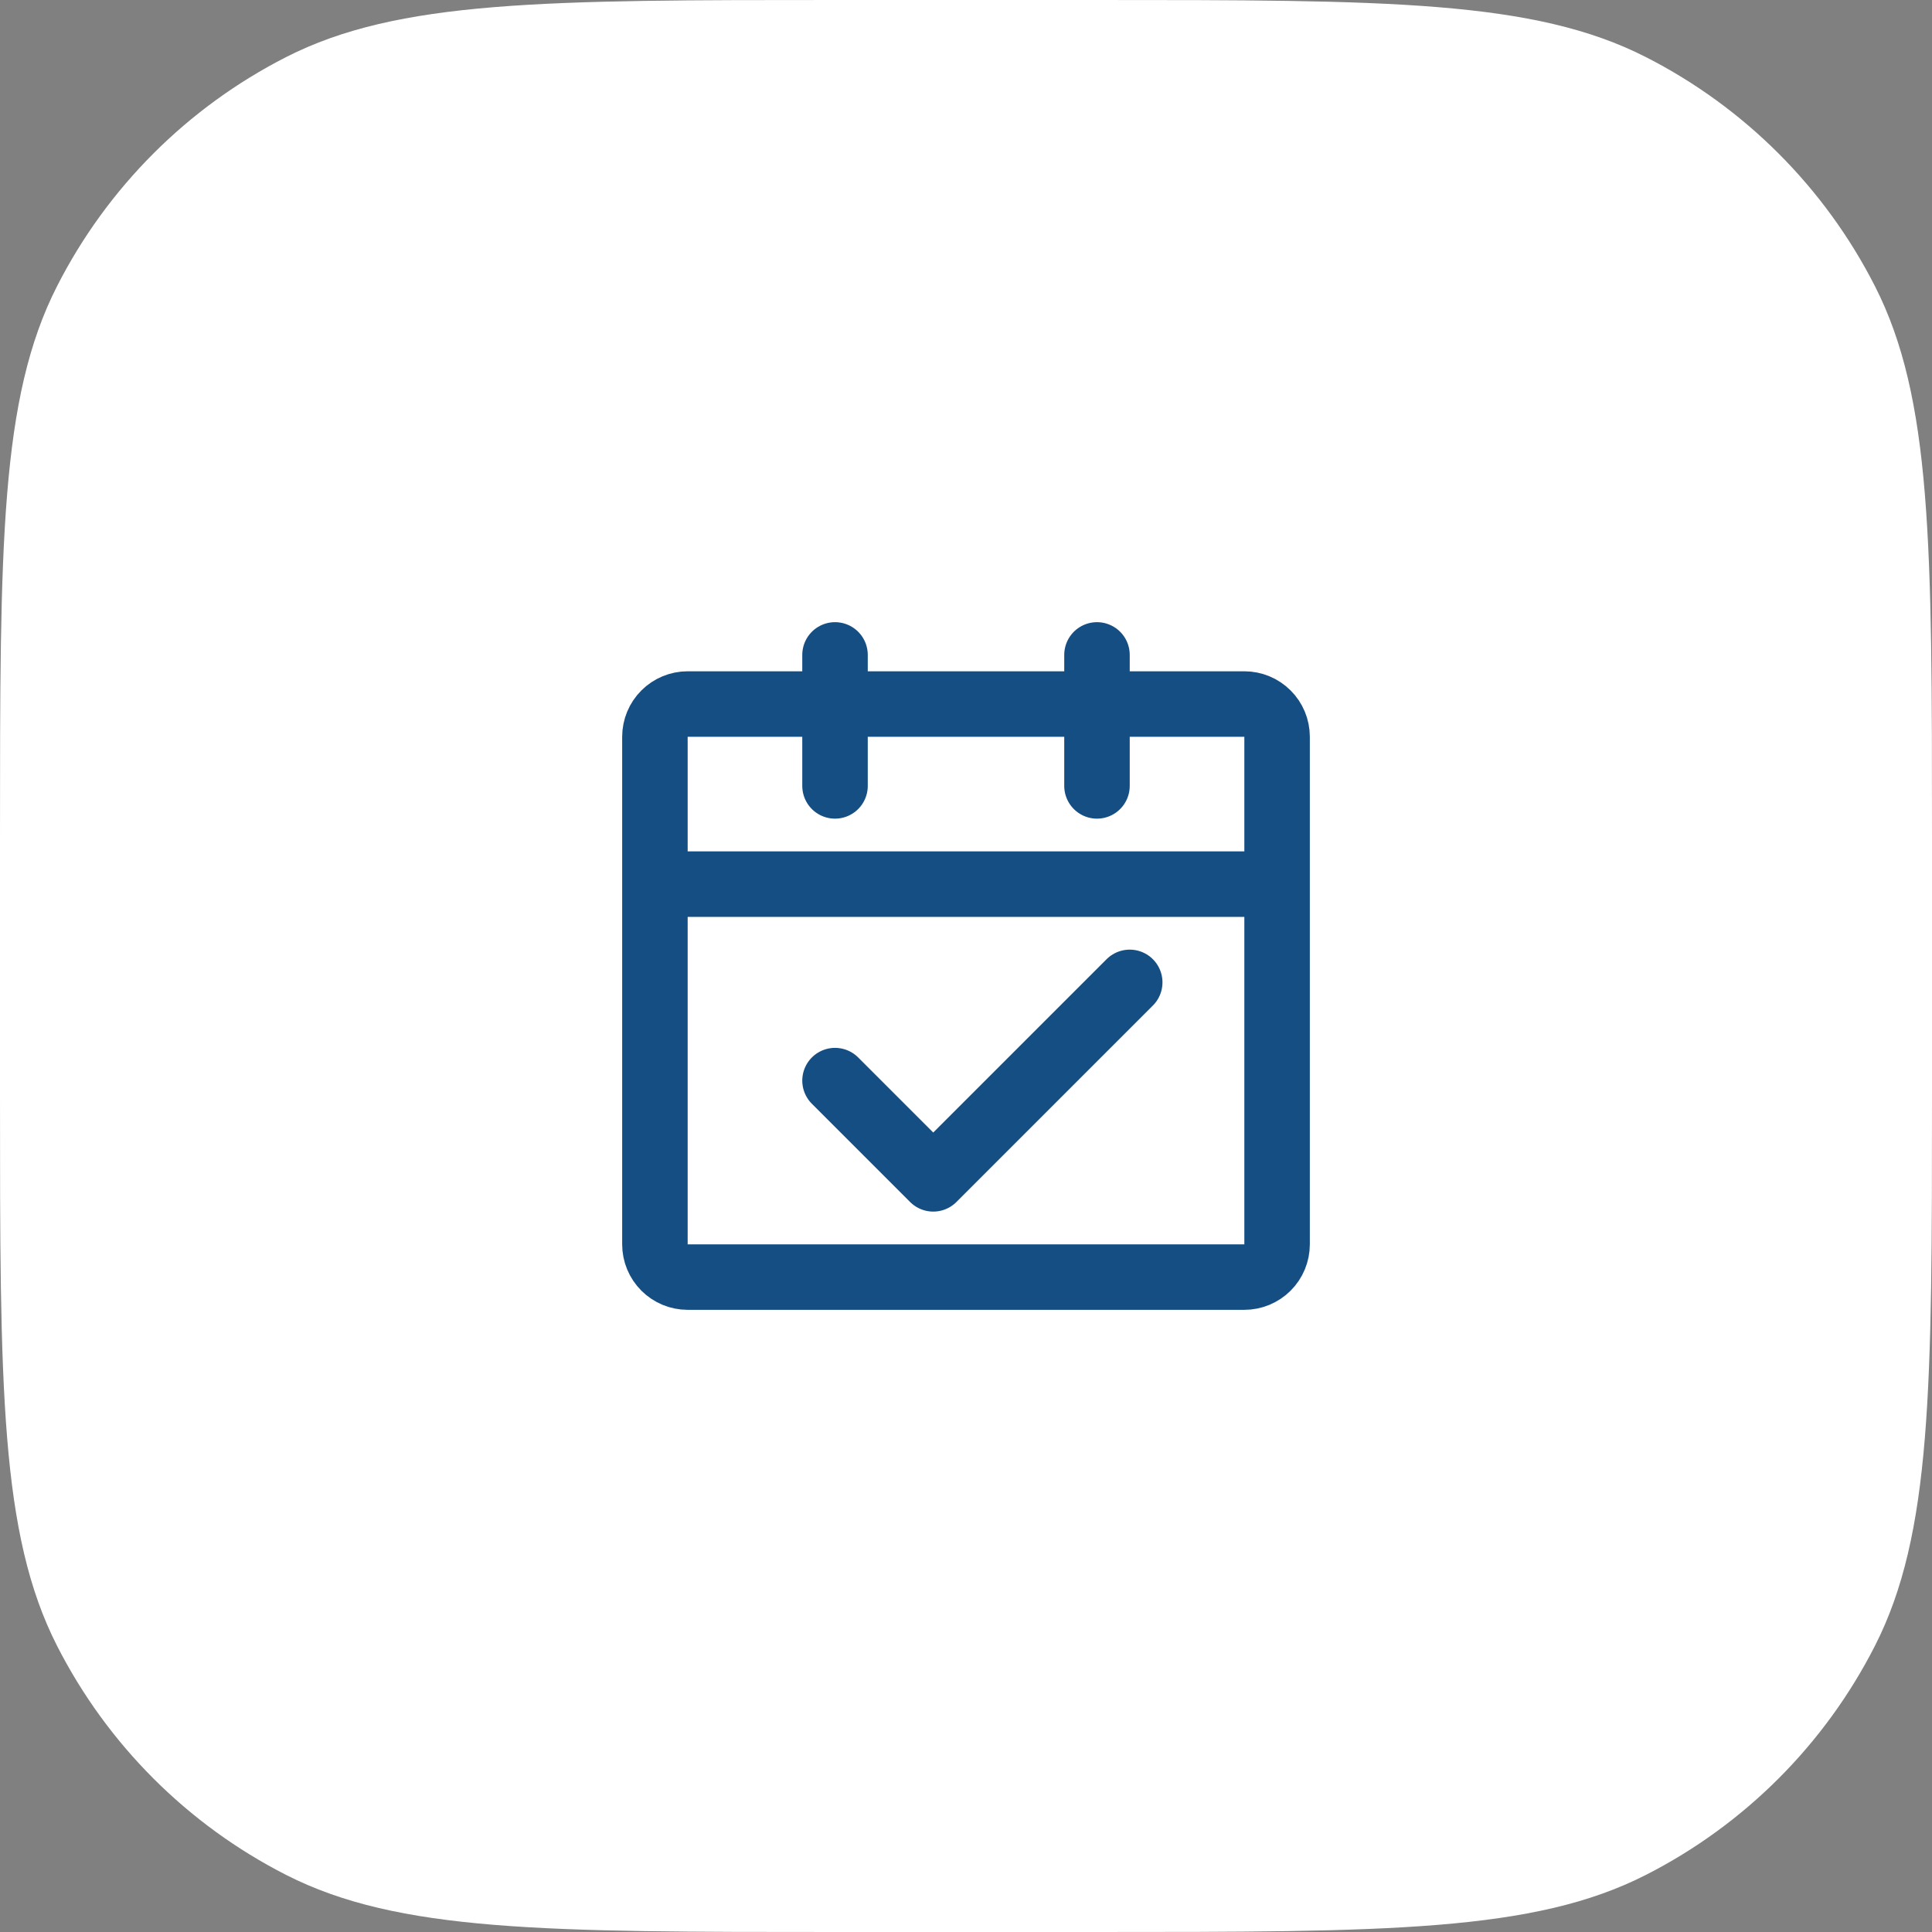<svg width="59" height="59" viewBox="0 0 59 59" fill="none" xmlns="http://www.w3.org/2000/svg">
<rect x="0" y="0" width="59" height="59" fill="#808080" stroke="none"/>
<path d="M0 25.6C0 16.639 0 12.159 1.744 8.736C3.278 5.726 5.726 3.278 8.736 1.744C12.159 0 16.639 0 25.6 0H33.4C42.361 0 46.841 0 50.264 1.744C53.274 3.278 55.722 5.726 57.256 8.736C59 12.159 59 16.639 59 25.6V33.4C59 42.361 59 46.841 57.256 50.264C55.722 53.274 53.274 55.722 50.264 57.256C46.841 59 42.361 59 33.4 59H25.6C16.639 59 12.159 59 8.736 57.256C5.726 55.722 3.278 53.274 1.744 50.264C0 46.841 0 42.361 0 33.4V25.6Z" fill="white"/>
<path d="M20 27H39M20 27V38C20 38.265 20.105 38.52 20.293 38.707C20.48 38.895 20.735 39 21 39H38C38.265 39 38.52 38.895 38.707 38.707C38.895 38.52 39 38.265 39 38V27M20 27V22.5C20 22.235 20.105 21.98 20.293 21.793C20.48 21.605 20.735 21.5 21 21.5H38C38.265 21.5 38.52 21.605 38.707 21.793C38.895 21.98 39 22.235 39 22.5V27" stroke="#154E82" stroke-width="2" stroke-linejoin="round"/>
<path d="M25.5 33L28.5 36L34.5 30" stroke="#154E82" stroke-width="2" stroke-linecap="round" stroke-linejoin="round"/>
<path d="M25.5 20V24M33.5 20V24" stroke="#154E82" stroke-width="2" stroke-linecap="round"/>
</svg>
